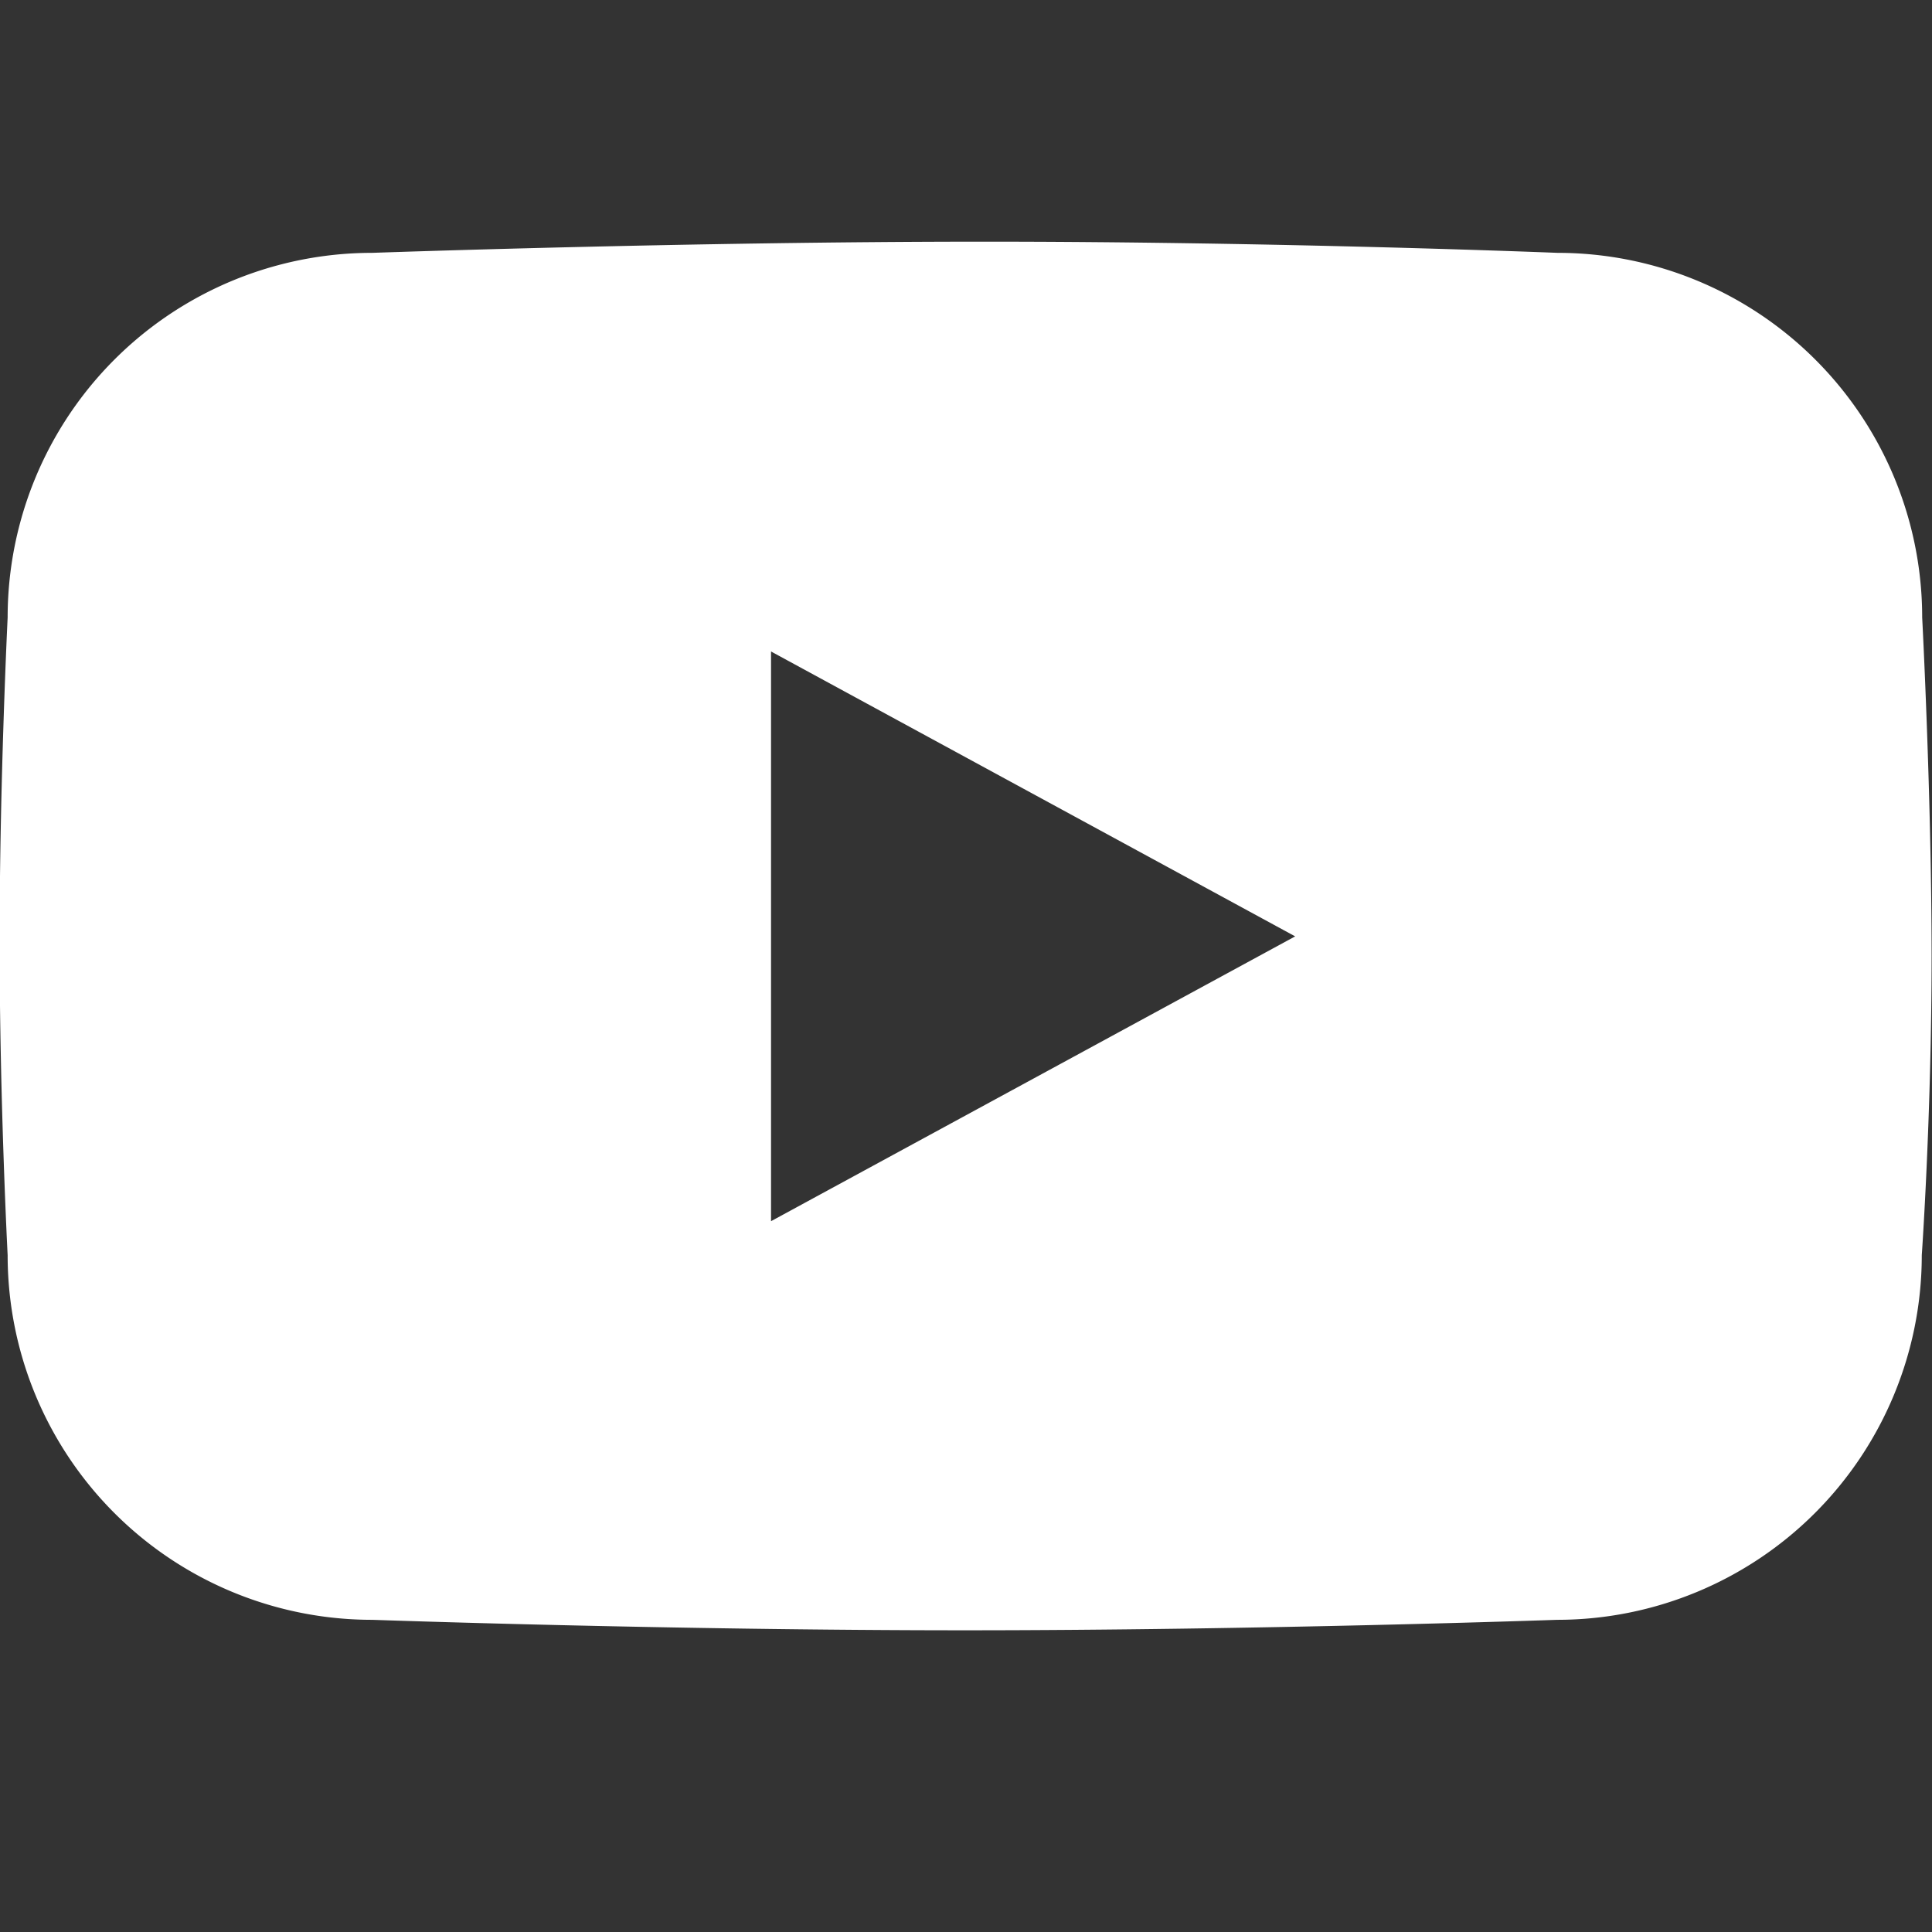 <svg xmlns="http://www.w3.org/2000/svg" width="24" height="24" viewBox="0 0 24 24">
  <rect x="0" y="0" width="24" height="24" fill="#333333" stroke="none"/>
  <g id="play" transform="translate(-147 -8)">
    <rect id="Rechteck_3466" data-name="Rechteck 3466" width="24" height="24" transform="translate(147 8)" fill="#fff" opacity="0"/>
    <path id="Pfad_3321" data-name="Pfad 3321" d="M84.058,118.9a4.53,4.53,0,0,0-4.529-4.529s-3.445-.139-7.125-.139-7.6.139-7.6.139a4.528,4.528,0,0,0-4.529,4.529s-.1,2.041-.1,4.023.1,3.9.1,3.9a4.528,4.528,0,0,0,4.529,4.529s3.683.13,7.363.13,7.357-.13,7.357-.13a4.53,4.53,0,0,0,4.529-4.529s.122-1.732.122-3.714S84.058,118.9,84.058,118.9Zm-14.3,7.5v-7.077l6.511,3.539Z" transform="translate(86.82 -103.23)" fill="#fff"/>
  </g>
</svg>
